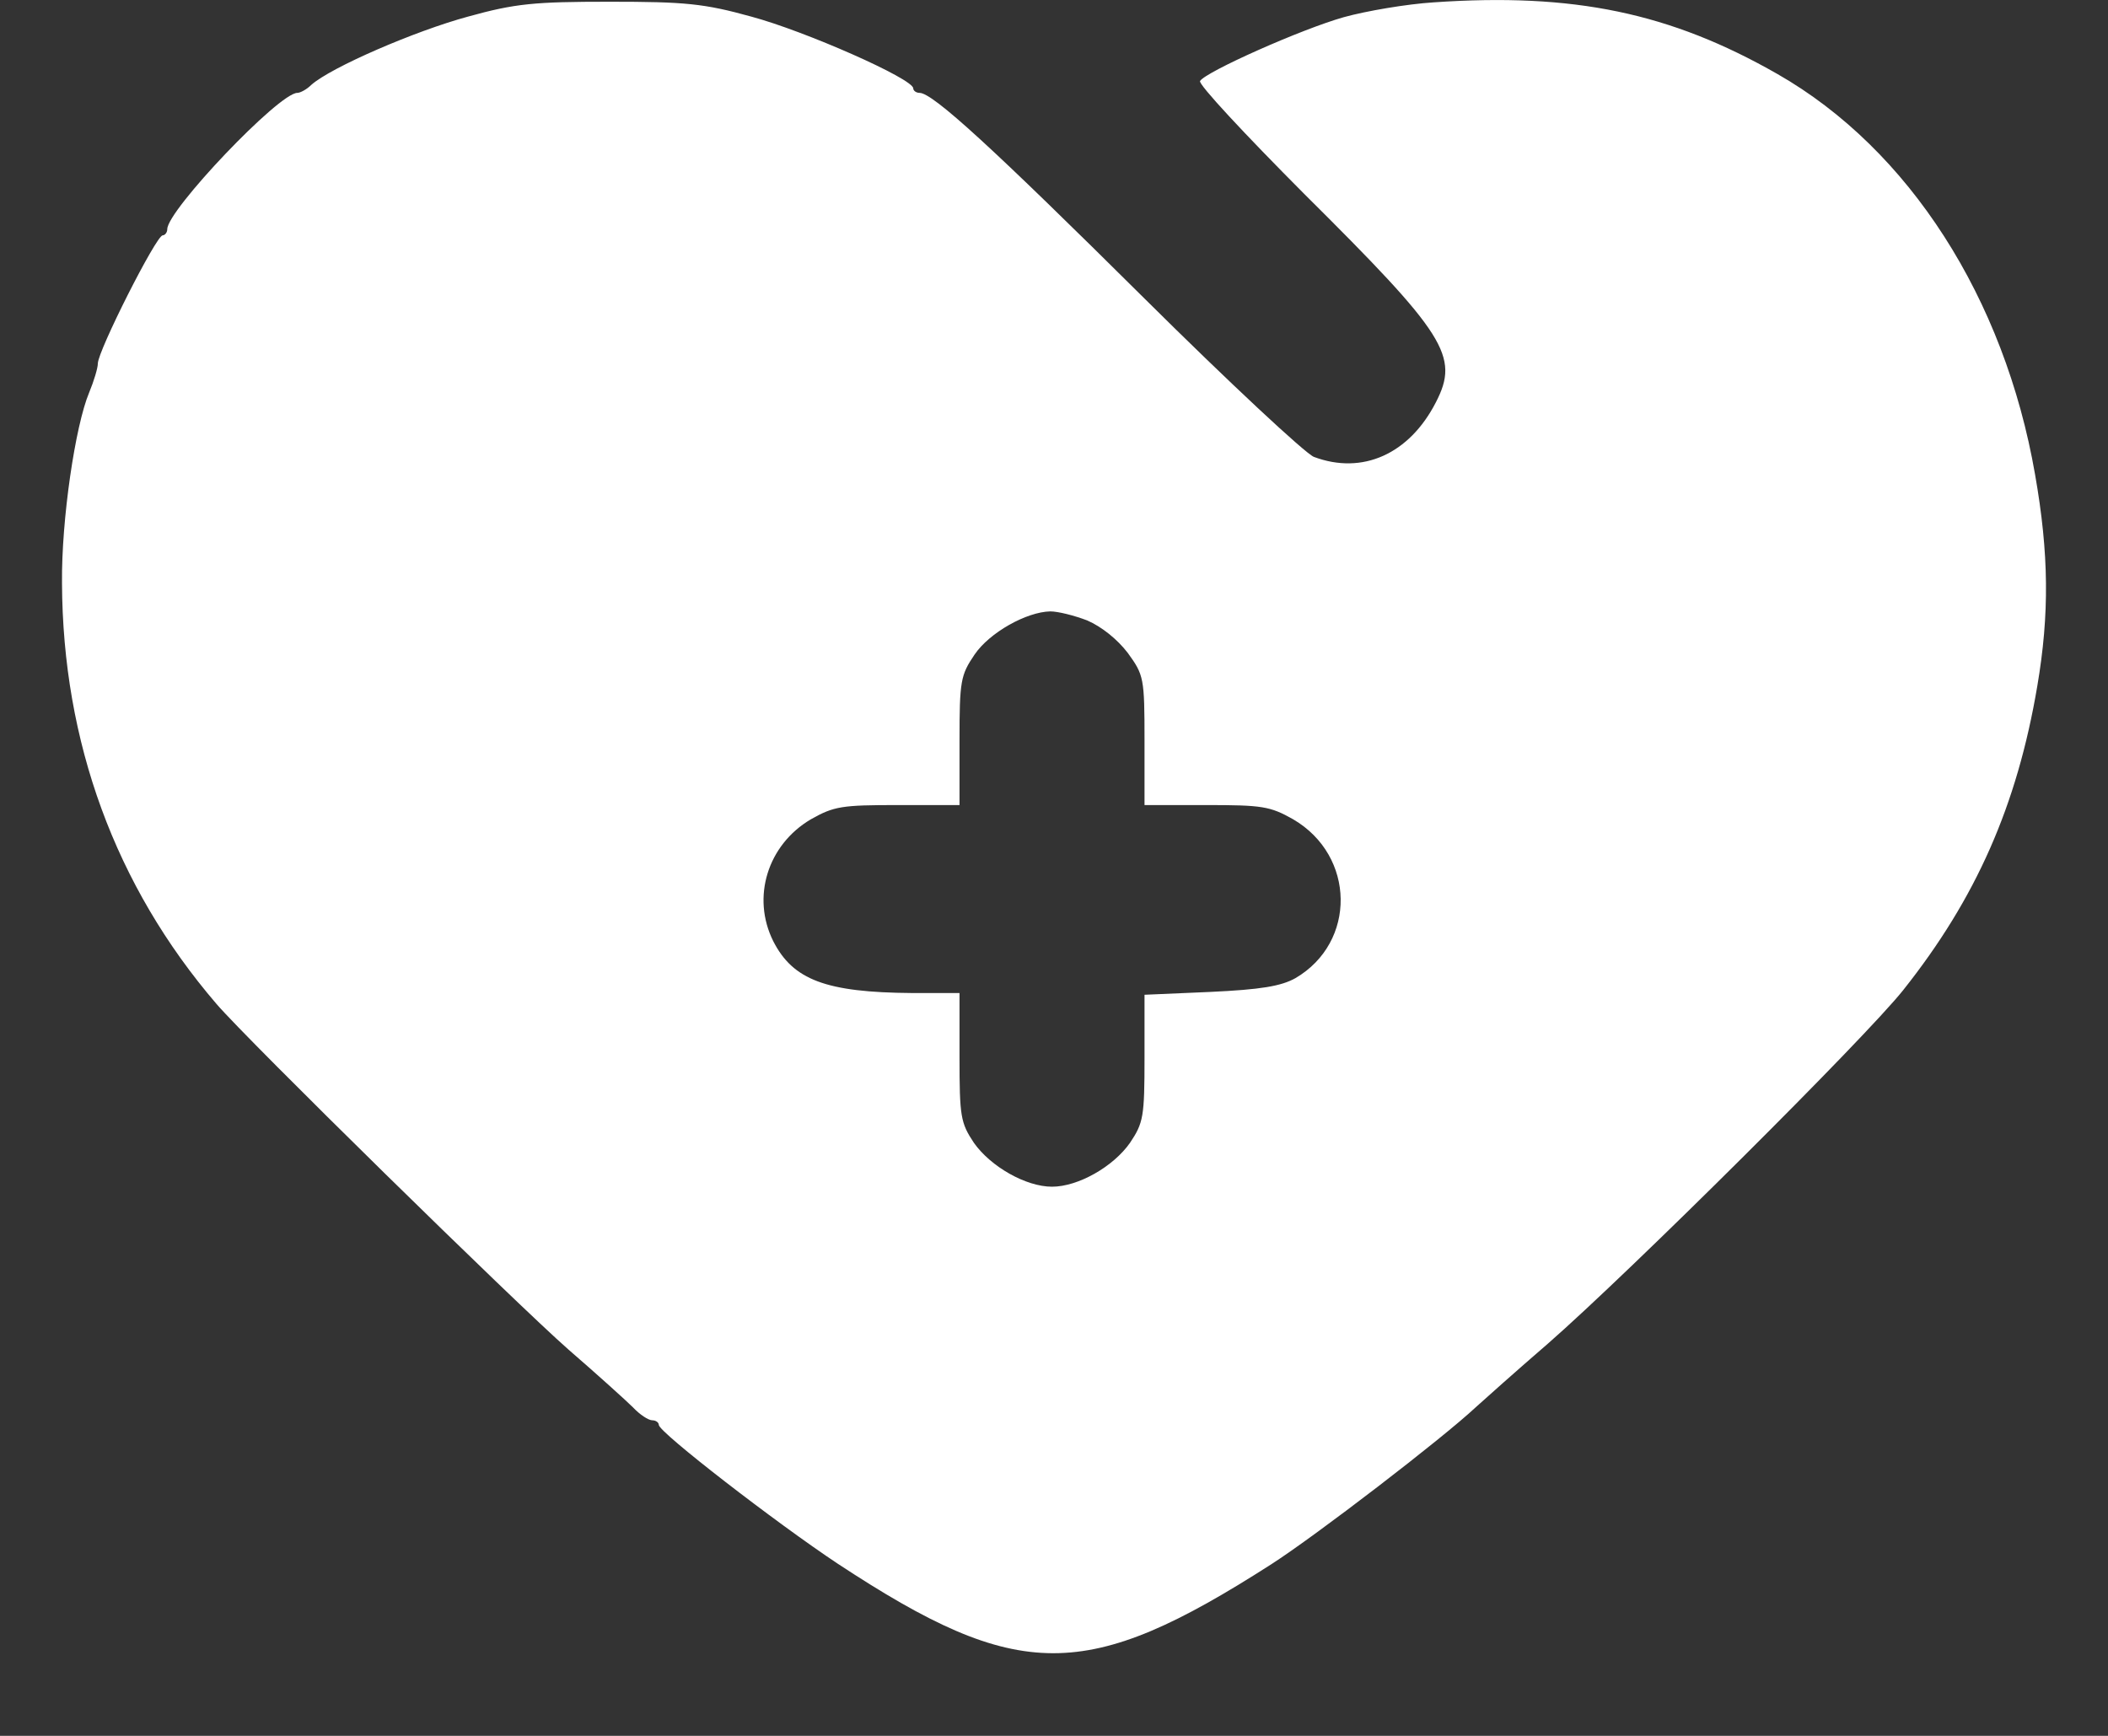 <svg width="17" height="14" viewBox="0 0 17 14" fill="none" xmlns="http://www.w3.org/2000/svg">
<rect x="0" y="0" width="17" height="14" fill="#333333" stroke="none"/>
<path d="M11.562 0.019C11.343 0.033 11.021 0.088 10.839 0.138C10.494 0.235 9.724 0.579 9.678 0.653C9.659 0.676 10.041 1.085 10.517 1.563C11.66 2.698 11.772 2.872 11.58 3.244C11.366 3.662 10.988 3.832 10.596 3.685C10.527 3.658 9.911 3.084 9.23 2.408C8.013 1.2 7.523 0.749 7.416 0.749C7.388 0.749 7.365 0.731 7.365 0.713C7.365 0.635 6.488 0.249 6.059 0.134C5.677 0.028 5.523 0.014 4.916 0.014C4.31 0.014 4.156 0.028 3.774 0.134C3.349 0.249 2.669 0.543 2.51 0.685C2.473 0.722 2.421 0.749 2.398 0.749C2.249 0.749 1.349 1.696 1.349 1.848C1.349 1.875 1.33 1.898 1.312 1.898C1.26 1.898 0.789 2.831 0.789 2.932C0.789 2.969 0.757 3.074 0.719 3.166C0.607 3.433 0.495 4.191 0.5 4.701C0.505 5.983 0.929 7.145 1.745 8.096C1.997 8.39 4.161 10.513 4.585 10.885C4.814 11.083 5.047 11.294 5.103 11.349C5.159 11.409 5.229 11.455 5.261 11.455C5.289 11.455 5.313 11.473 5.313 11.492C5.313 11.551 6.259 12.282 6.758 12.613C8.218 13.573 8.759 13.573 10.251 12.617C10.615 12.383 11.632 11.602 11.902 11.349C11.963 11.294 12.224 11.06 12.485 10.835C13.152 10.251 15.041 8.372 15.348 7.986C15.936 7.246 16.267 6.497 16.43 5.532C16.528 4.954 16.524 4.466 16.412 3.828C16.165 2.404 15.395 1.204 14.336 0.598C13.469 0.102 12.69 -0.059 11.562 0.019ZM8.768 5.004C8.885 5.055 9.011 5.156 9.095 5.266C9.225 5.445 9.23 5.468 9.23 5.974V6.493H9.729C10.177 6.493 10.242 6.502 10.429 6.608C10.932 6.902 10.941 7.6 10.447 7.889C10.331 7.954 10.167 7.981 9.762 8L9.23 8.023V8.533C9.23 9.006 9.221 9.056 9.113 9.217C8.978 9.41 8.694 9.571 8.484 9.571C8.274 9.571 7.99 9.41 7.854 9.217C7.747 9.056 7.738 9.006 7.738 8.528V8.009H7.355C6.661 8.004 6.395 7.903 6.236 7.591C6.059 7.237 6.19 6.814 6.539 6.608C6.726 6.502 6.791 6.493 7.239 6.493H7.738V5.974C7.738 5.491 7.747 5.445 7.859 5.28C7.98 5.101 8.279 4.935 8.47 4.931C8.531 4.931 8.661 4.963 8.768 5.004Z" fill="white"/>
</svg>

